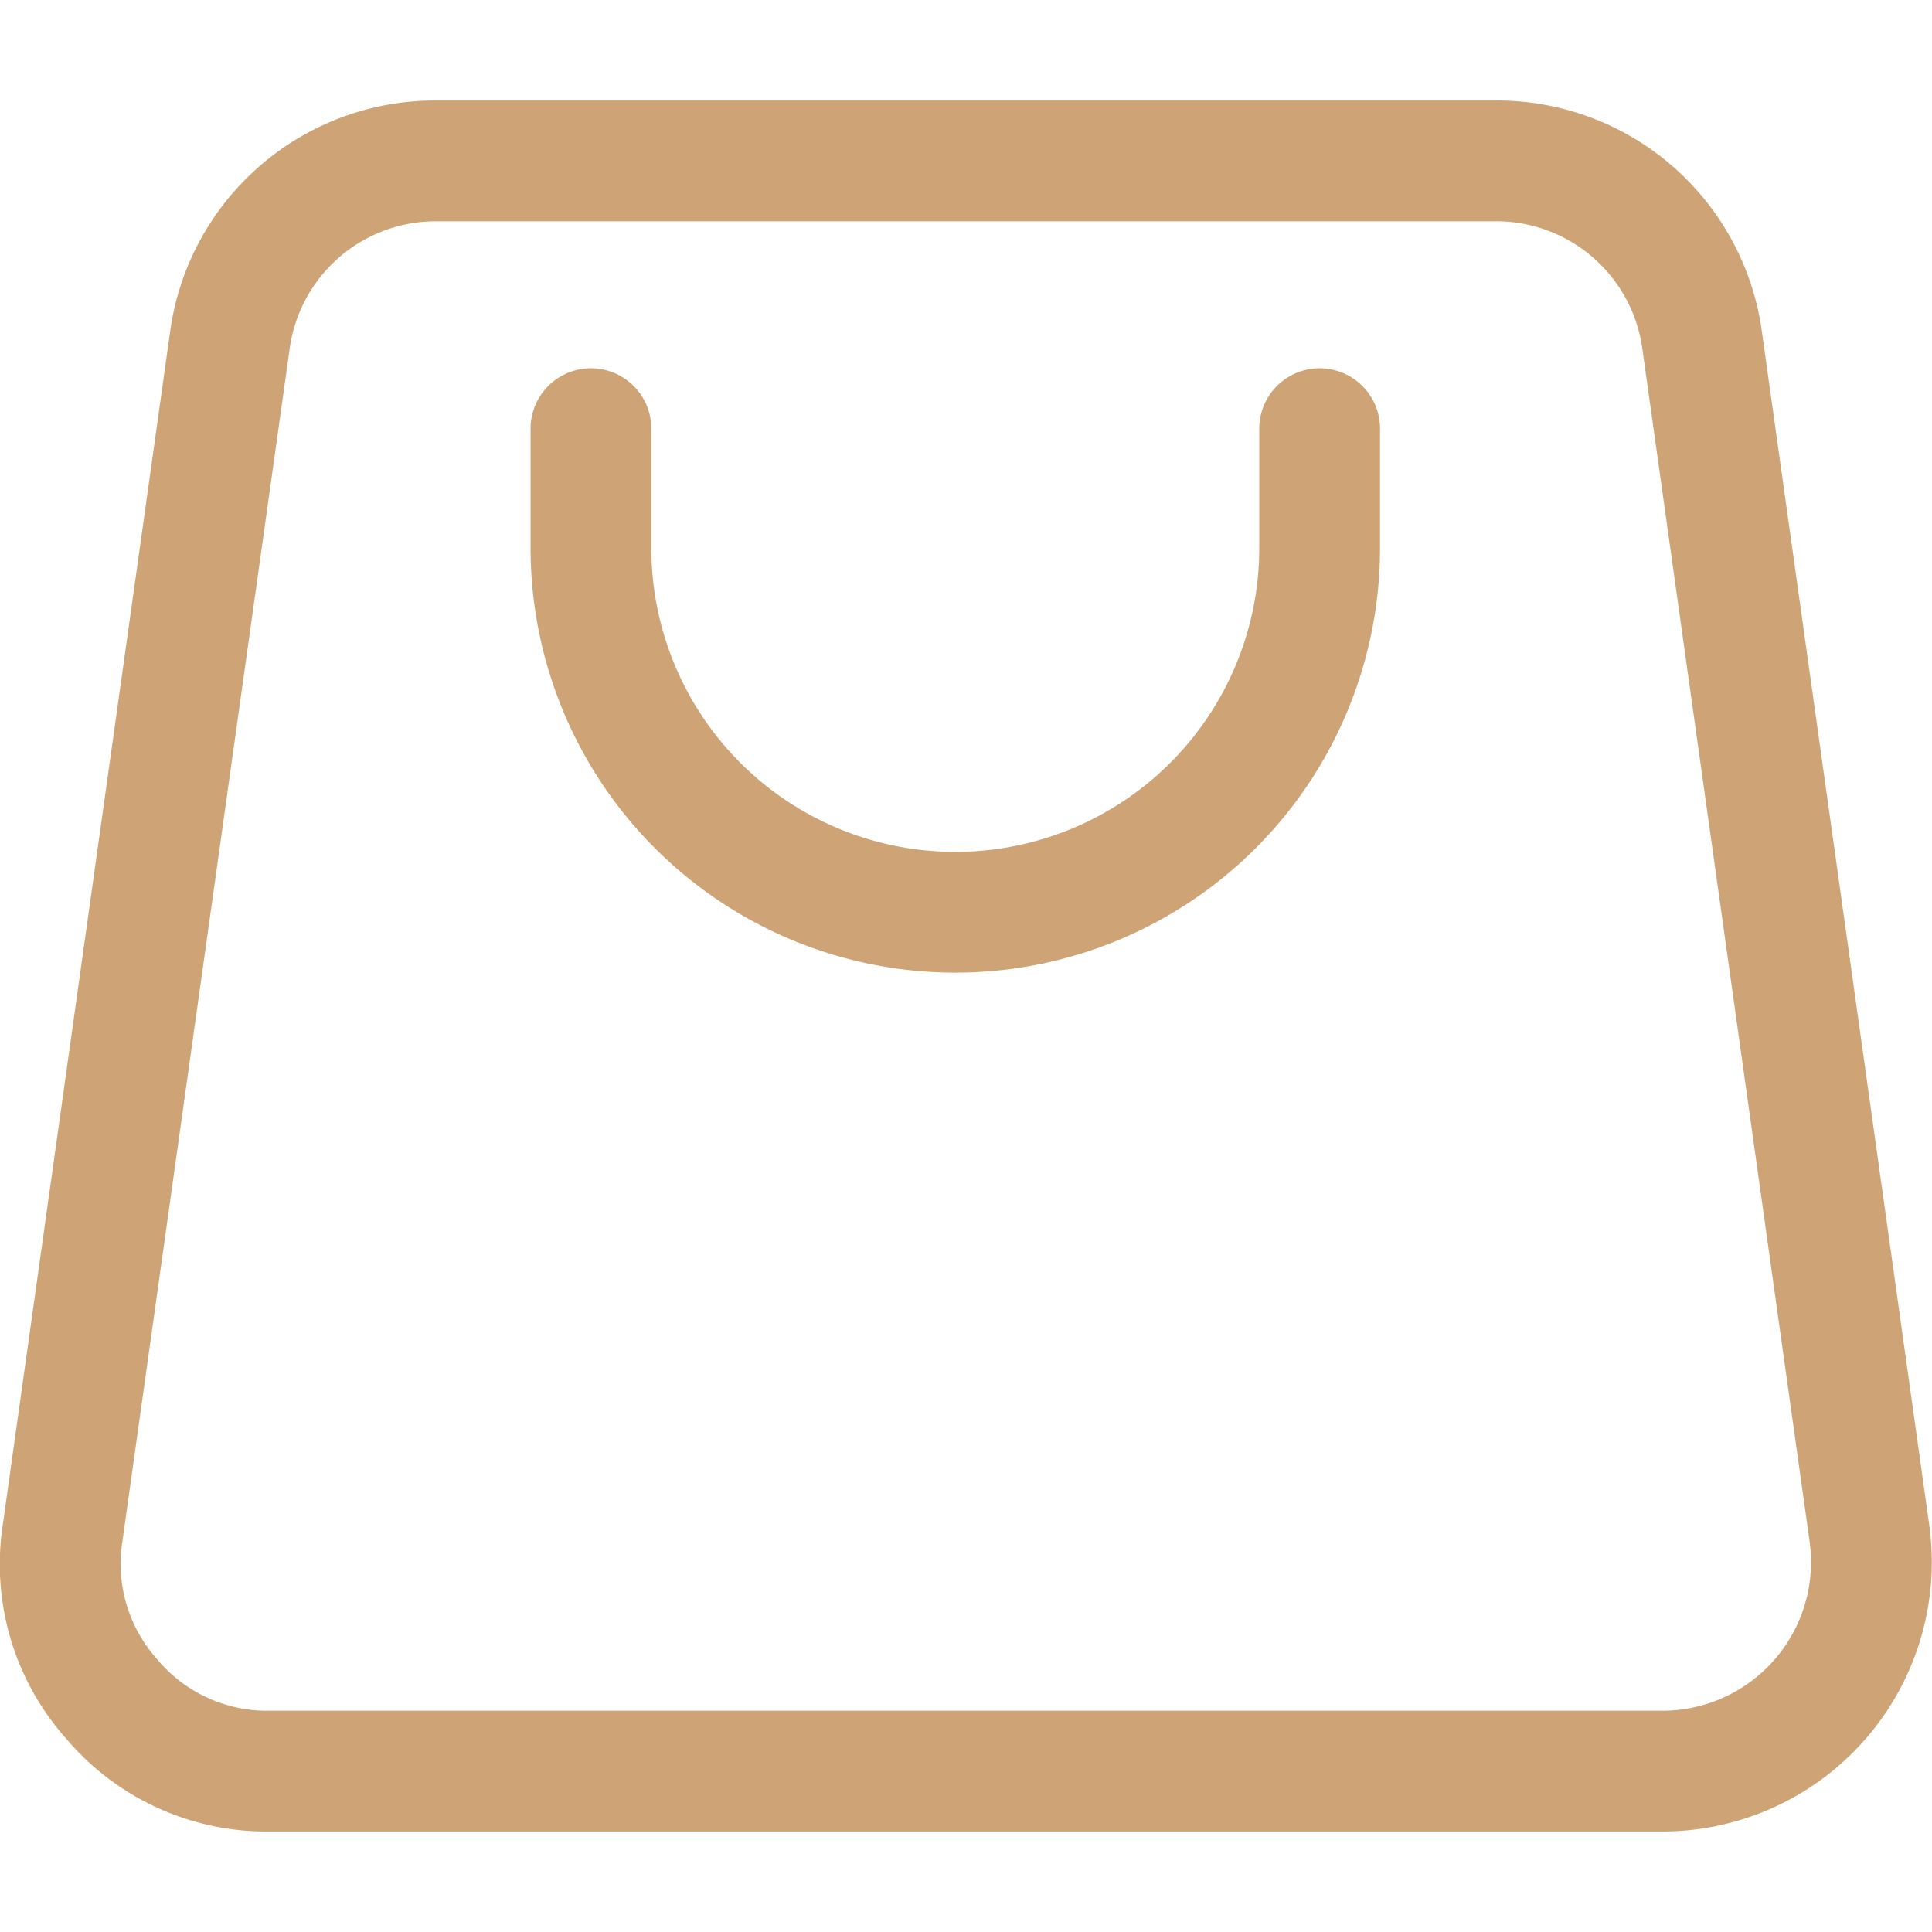 <svg id="Layer_1" height="300" viewBox="0 0 512 512" width="300" xmlns="http://www.w3.org/2000/svg" data-name="Layer 1" version="1.1" xmlns:xlink="http://www.w3.org/1999/xlink" xmlns:svgjs="http://svgjs.dev/svgjs"><g transform="matrix(1,0,0,1,0,0)"><path d="m71.469 485.361h369.061a71.413 71.413 0 0 0 70.723-81.334l-44.3-315.893a70.857 70.857 0 0 0 -70.722-61.495h-280.458a70.857 70.857 0 0 0 -70.722 61.5l-44.304 315.888a69.534 69.534 0 0 0 16.831 56.78 69.539 69.539 0 0 0 53.891 24.554zm-39.032-76.888 44.303-315.894a39.108 39.108 0 0 1 39.033-33.94h280.454a39.108 39.108 0 0 1 39.033 33.94l44.3 315.894a39.415 39.415 0 0 1 -39.033 44.888h-369.058a37.889 37.889 0 0 1 -29.743-13.552 37.884 37.884 0 0 1 -9.289-31.336zm108.169-263.273v-31.6a16 16 0 0 1 32 0v31.6a80.558 80.558 0 0 0 161.116 0v-31.6a16 16 0 0 1 32 0v31.6a112.558 112.558 0 0 1 -225.116 0z" fill="#cea376ff" data-original-color="#000000ff" stroke="none"/></g></svg>